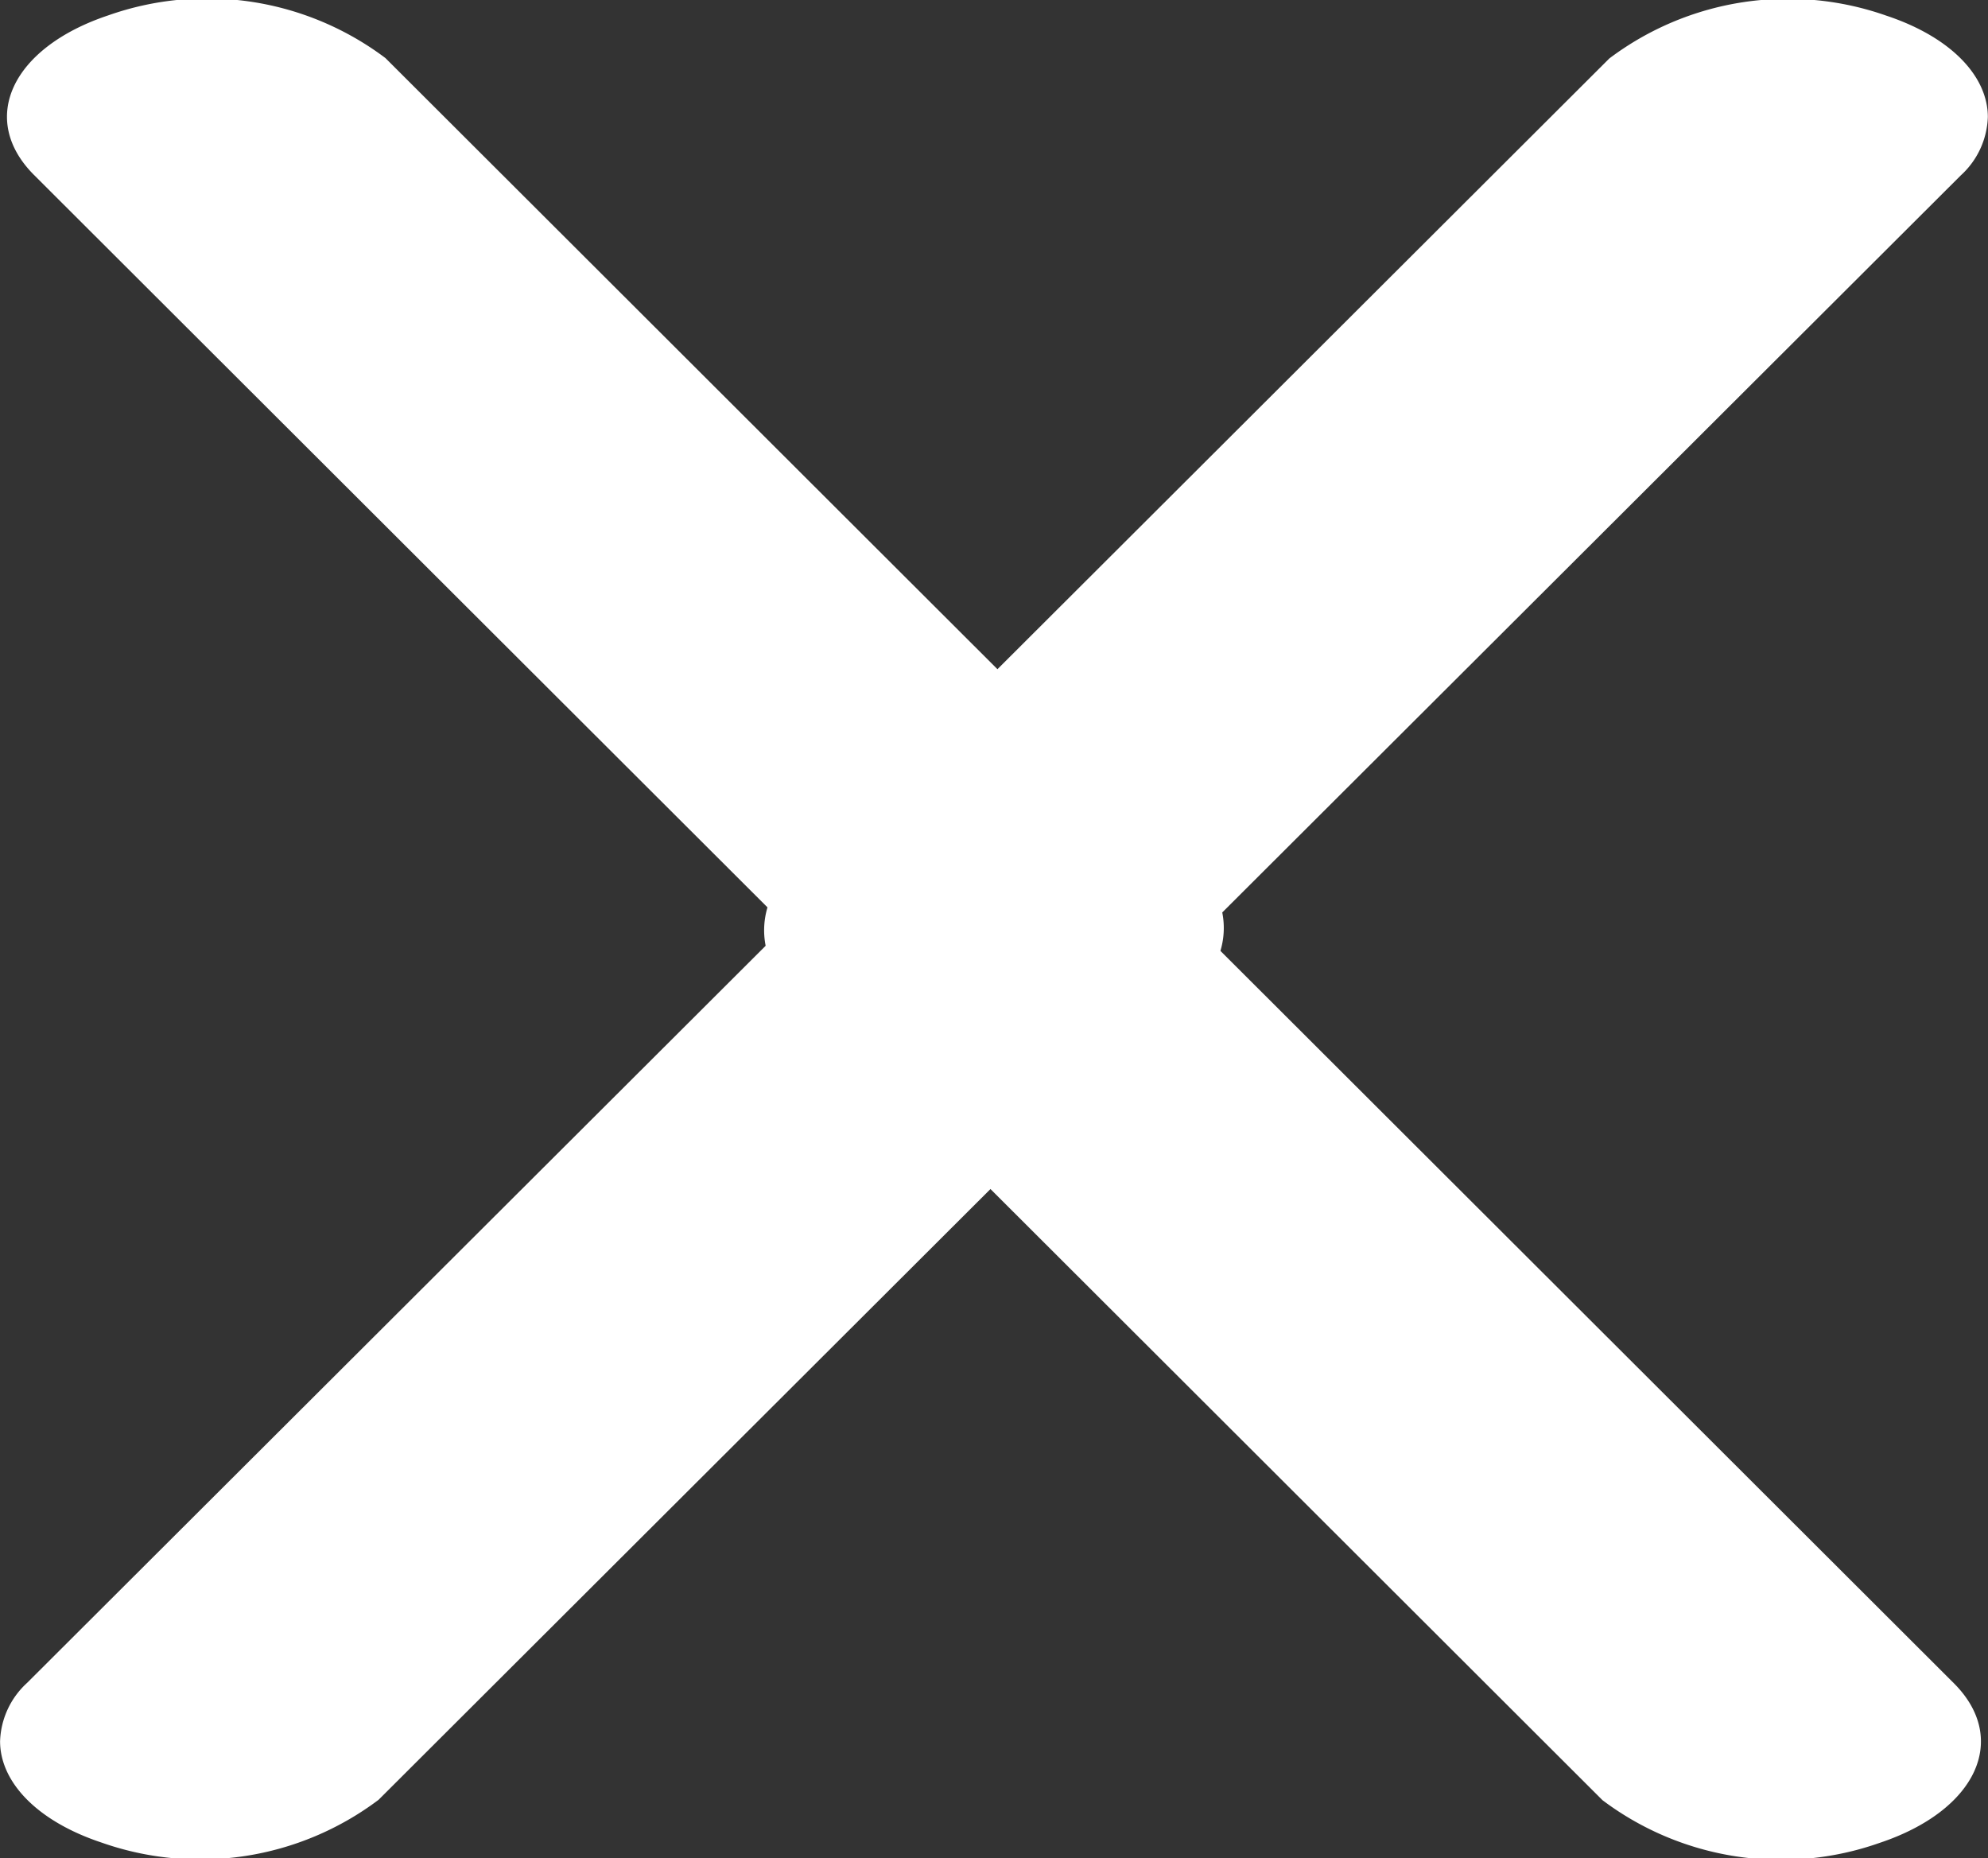 <svg xmlns="http://www.w3.org/2000/svg" viewBox="0 0 25 23.363">
  <rect x="0" y="0" width="25" height="23.363" fill="#333333" stroke="none"/>
  <defs>
    <style>
      .cls-1 {
        fill: #fff;
      }
    </style>
  </defs>
  <g id="ClosePopoutWhite" transform="translate(-972.303 -115)">
    <path id="Shape" class="cls-1" d="M21.158,15.051l-9.52-9.541L2.2,14.964c-.7.7-1.6.286-2.007-.934a3.733,3.733,0,0,1,.537-3.485L10.916.342a1,1,0,0,1,1.633.189l10.079,10.1a3.732,3.732,0,0,1,.538,3.484c-.272.819-.766,1.276-1.274,1.276A1.038,1.038,0,0,1,21.158,15.051Z" transform="translate(981.91 138.363) rotate(-90)"/>
    <path id="Shape-2" data-name="Shape" class="cls-1" d="M21.158,15.051l-9.52-9.541L2.2,14.964c-.7.7-1.6.286-2.007-.934a3.733,3.733,0,0,1,.537-3.485L10.916.342a1,1,0,0,1,1.633.189l10.079,10.1a3.732,3.732,0,0,1,.538,3.484c-.272.819-.766,1.276-1.274,1.276A1.038,1.038,0,0,1,21.158,15.051Z" transform="translate(987.695 115) rotate(90)"/>
  </g>
</svg>

